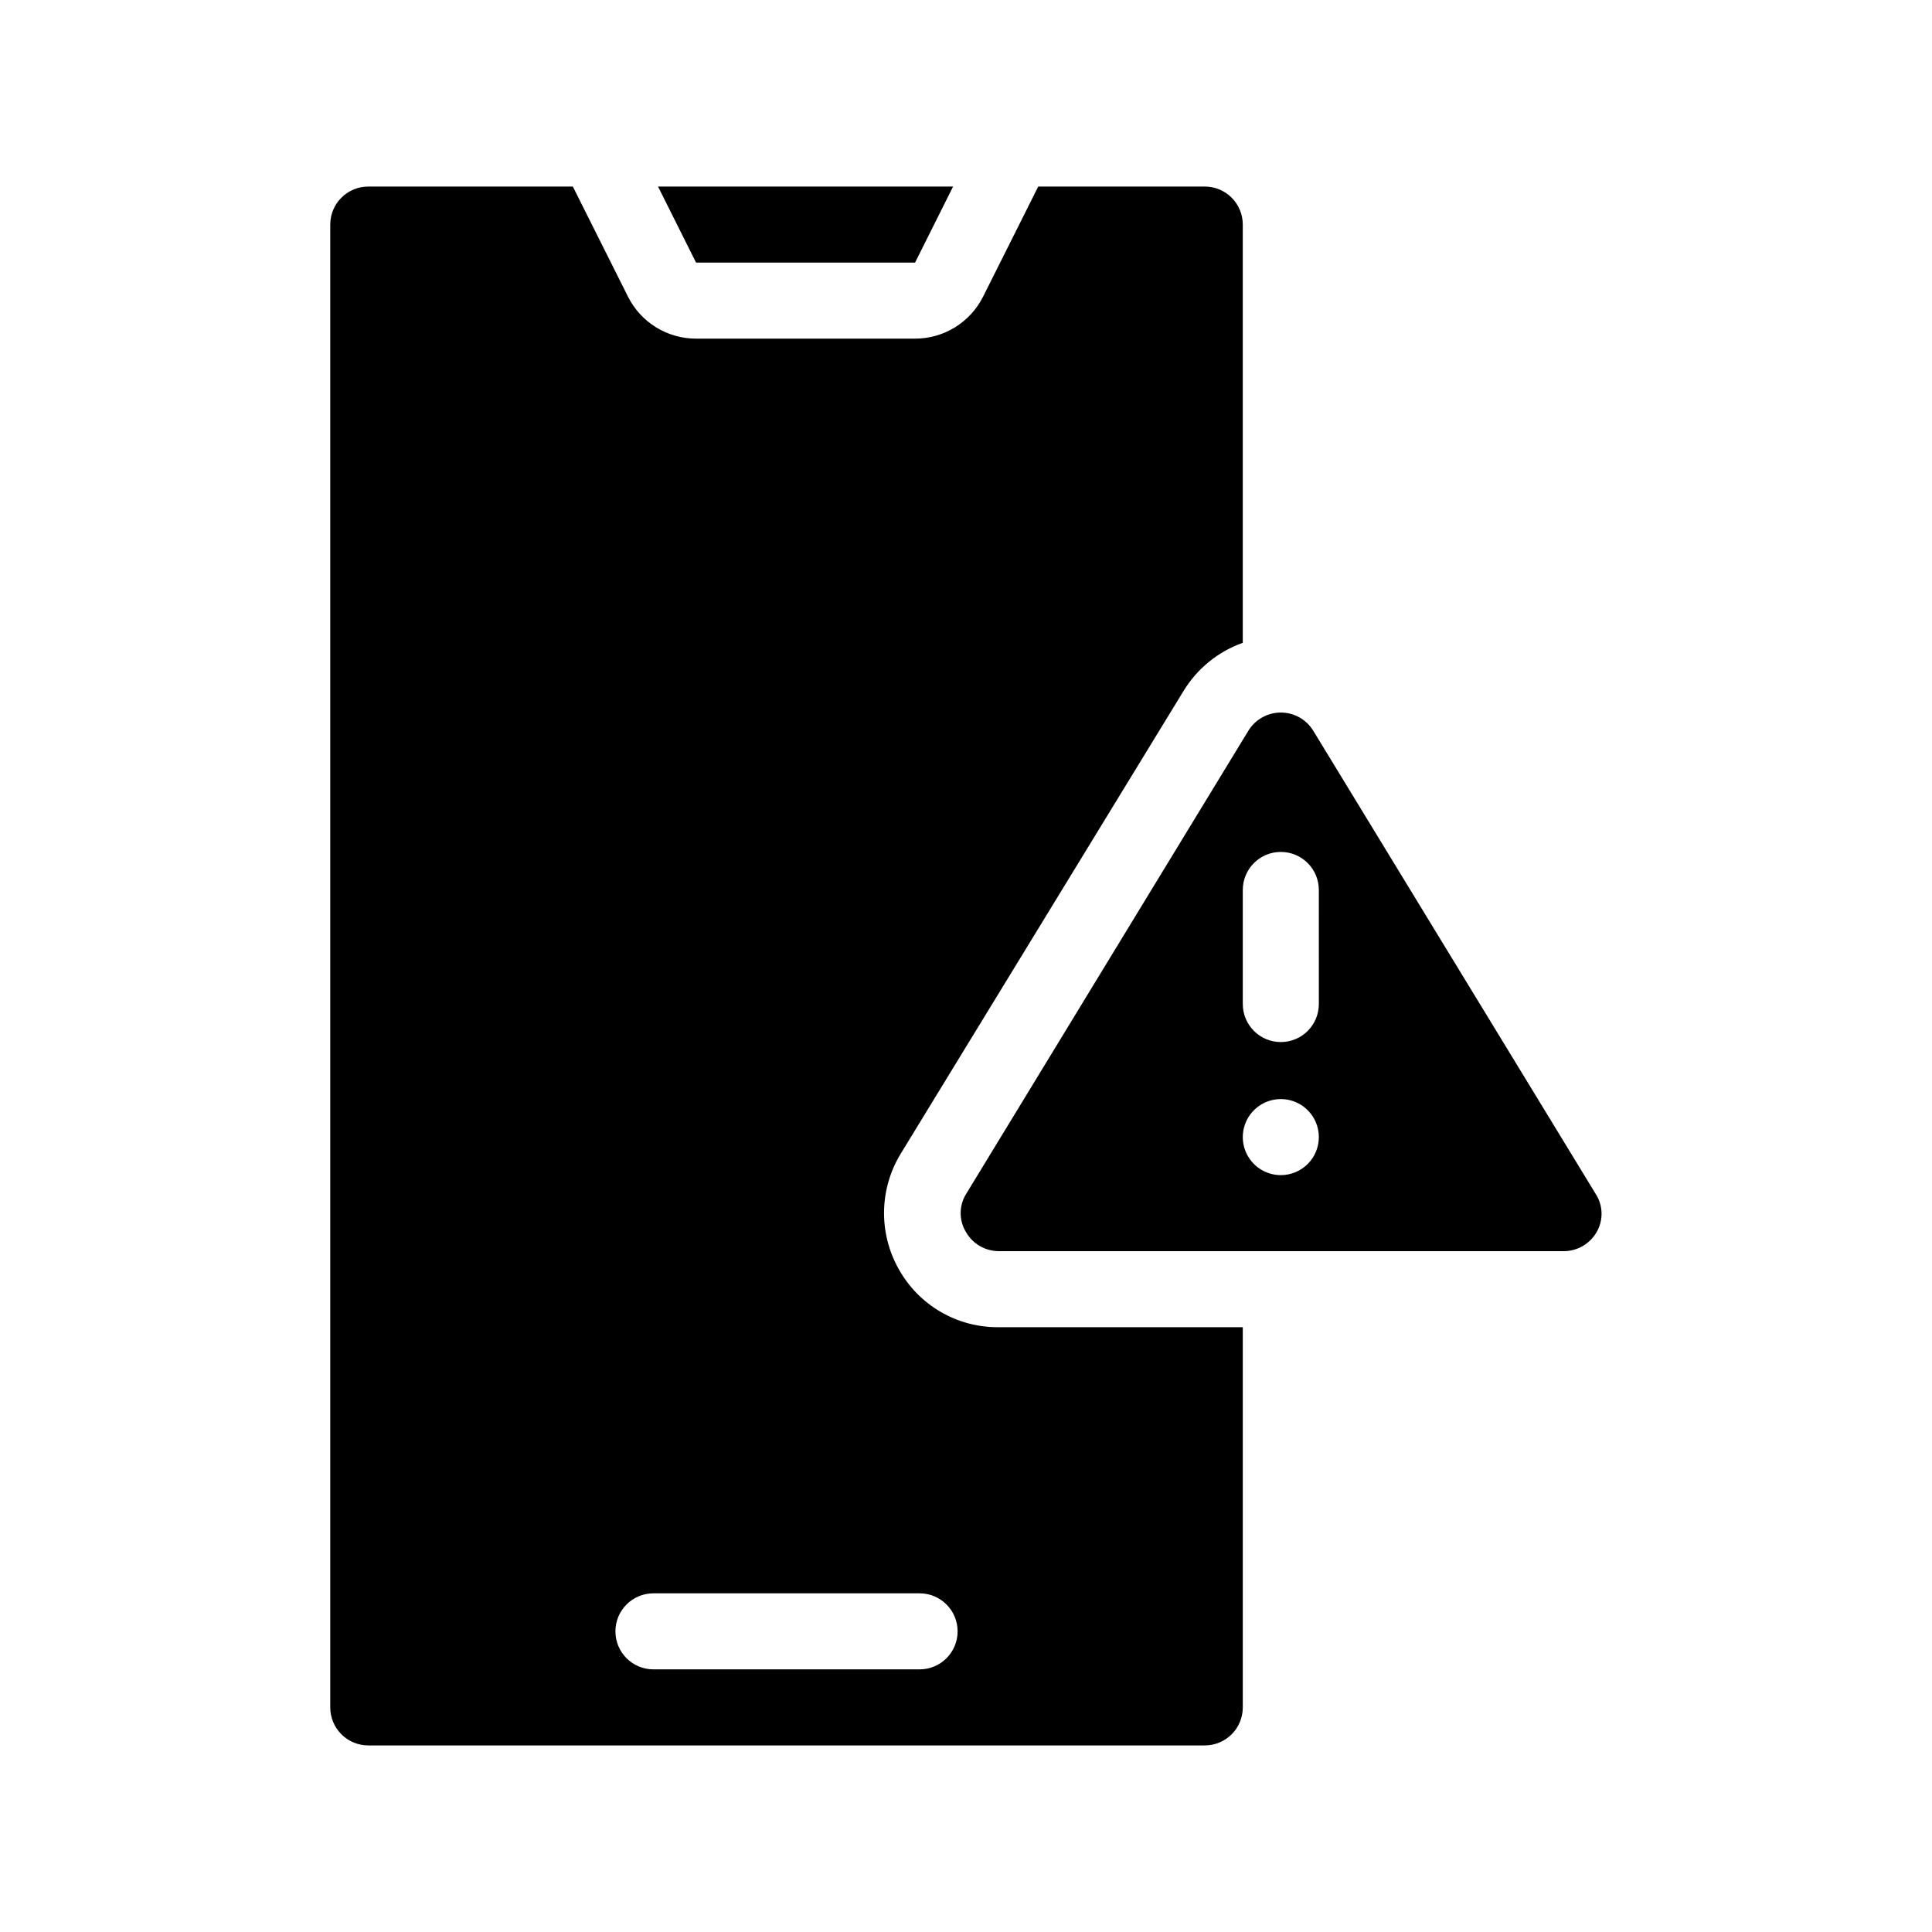 <?xml version="1.0" encoding="UTF-8"?>
<!-- Uploaded to: ICON Repo, www.svgrepo.com, Generator: ICON Repo Mixer Tools -->
<svg fill="#000000" width="800px" height="800px" version="1.1" viewBox="144 144 512 512" xmlns="http://www.w3.org/2000/svg">
 <g>
  <path d="m382.16 480.3c-2.637-4.684-3.973-9.988-3.875-15.363 0.098-5.379 1.625-10.629 4.43-15.219l74.914-122.57c3.613-5.949 9.164-10.469 15.719-12.797v-110.84c0-2.672-1.059-5.234-2.949-7.125-1.891-1.887-4.453-2.949-7.125-2.949h-44.133l-14.609 29.172-0.004-0.004c-1.676 3.352-4.25 6.164-7.434 8.133-3.188 1.965-6.856 3.004-10.602 3.004h-58.039c-3.742 0-7.414-1.039-10.602-3.004-3.184-1.969-5.758-4.781-7.434-8.133l-14.609-29.168h-54.211c-5.566 0-10.078 4.512-10.078 10.074v392.97c0 2.672 1.062 5.234 2.953 7.125 1.891 1.891 4.453 2.949 7.125 2.949h221.68c2.672 0 5.234-1.059 7.125-2.949s2.949-4.453 2.949-7.125v-100.76h-64.84c-5.371 0.031-10.652-1.383-15.285-4.098-4.637-2.711-8.457-6.621-11.062-11.32zm5.543 106.1h-70.535c-5.566 0-10.074-4.508-10.074-10.074 0-5.566 4.508-10.078 10.074-10.078h70.535c5.562 0 10.074 4.512 10.074 10.078 0 5.566-4.512 10.074-10.074 10.074z"/>
  <path d="m386.5 213.59 10.078-20.152h-78.191l10.074 20.152z"/>
  <path d="m566.91 460.46-74.867-122.78c-1.824-3.012-5.09-4.848-8.613-4.848-3.523 0-6.789 1.836-8.617 4.848l-74.812 122.78c-1.891 3.094-1.891 6.981 0 10.074 1.805 3.129 5.152 5.055 8.766 5.039h149.58c3.613 0.016 6.957-1.91 8.766-5.039 1.824-3.129 1.746-7.019-0.203-10.074zm-83.48-5.039c-4.074 0-7.75-2.457-9.309-6.219-1.559-3.766-0.699-8.102 2.184-10.984 2.883-2.879 7.215-3.742 10.98-2.184s6.219 5.234 6.219 9.309c0 2.676-1.059 5.238-2.949 7.125-1.891 1.891-4.453 2.953-7.125 2.953zm10.078-45.344h-0.004c0 5.566-4.508 10.078-10.074 10.078-5.566 0-10.078-4.512-10.078-10.078v-30.227c0-5.566 4.512-10.078 10.078-10.078 5.566 0 10.074 4.512 10.074 10.078z"/>
 </g>
</svg>